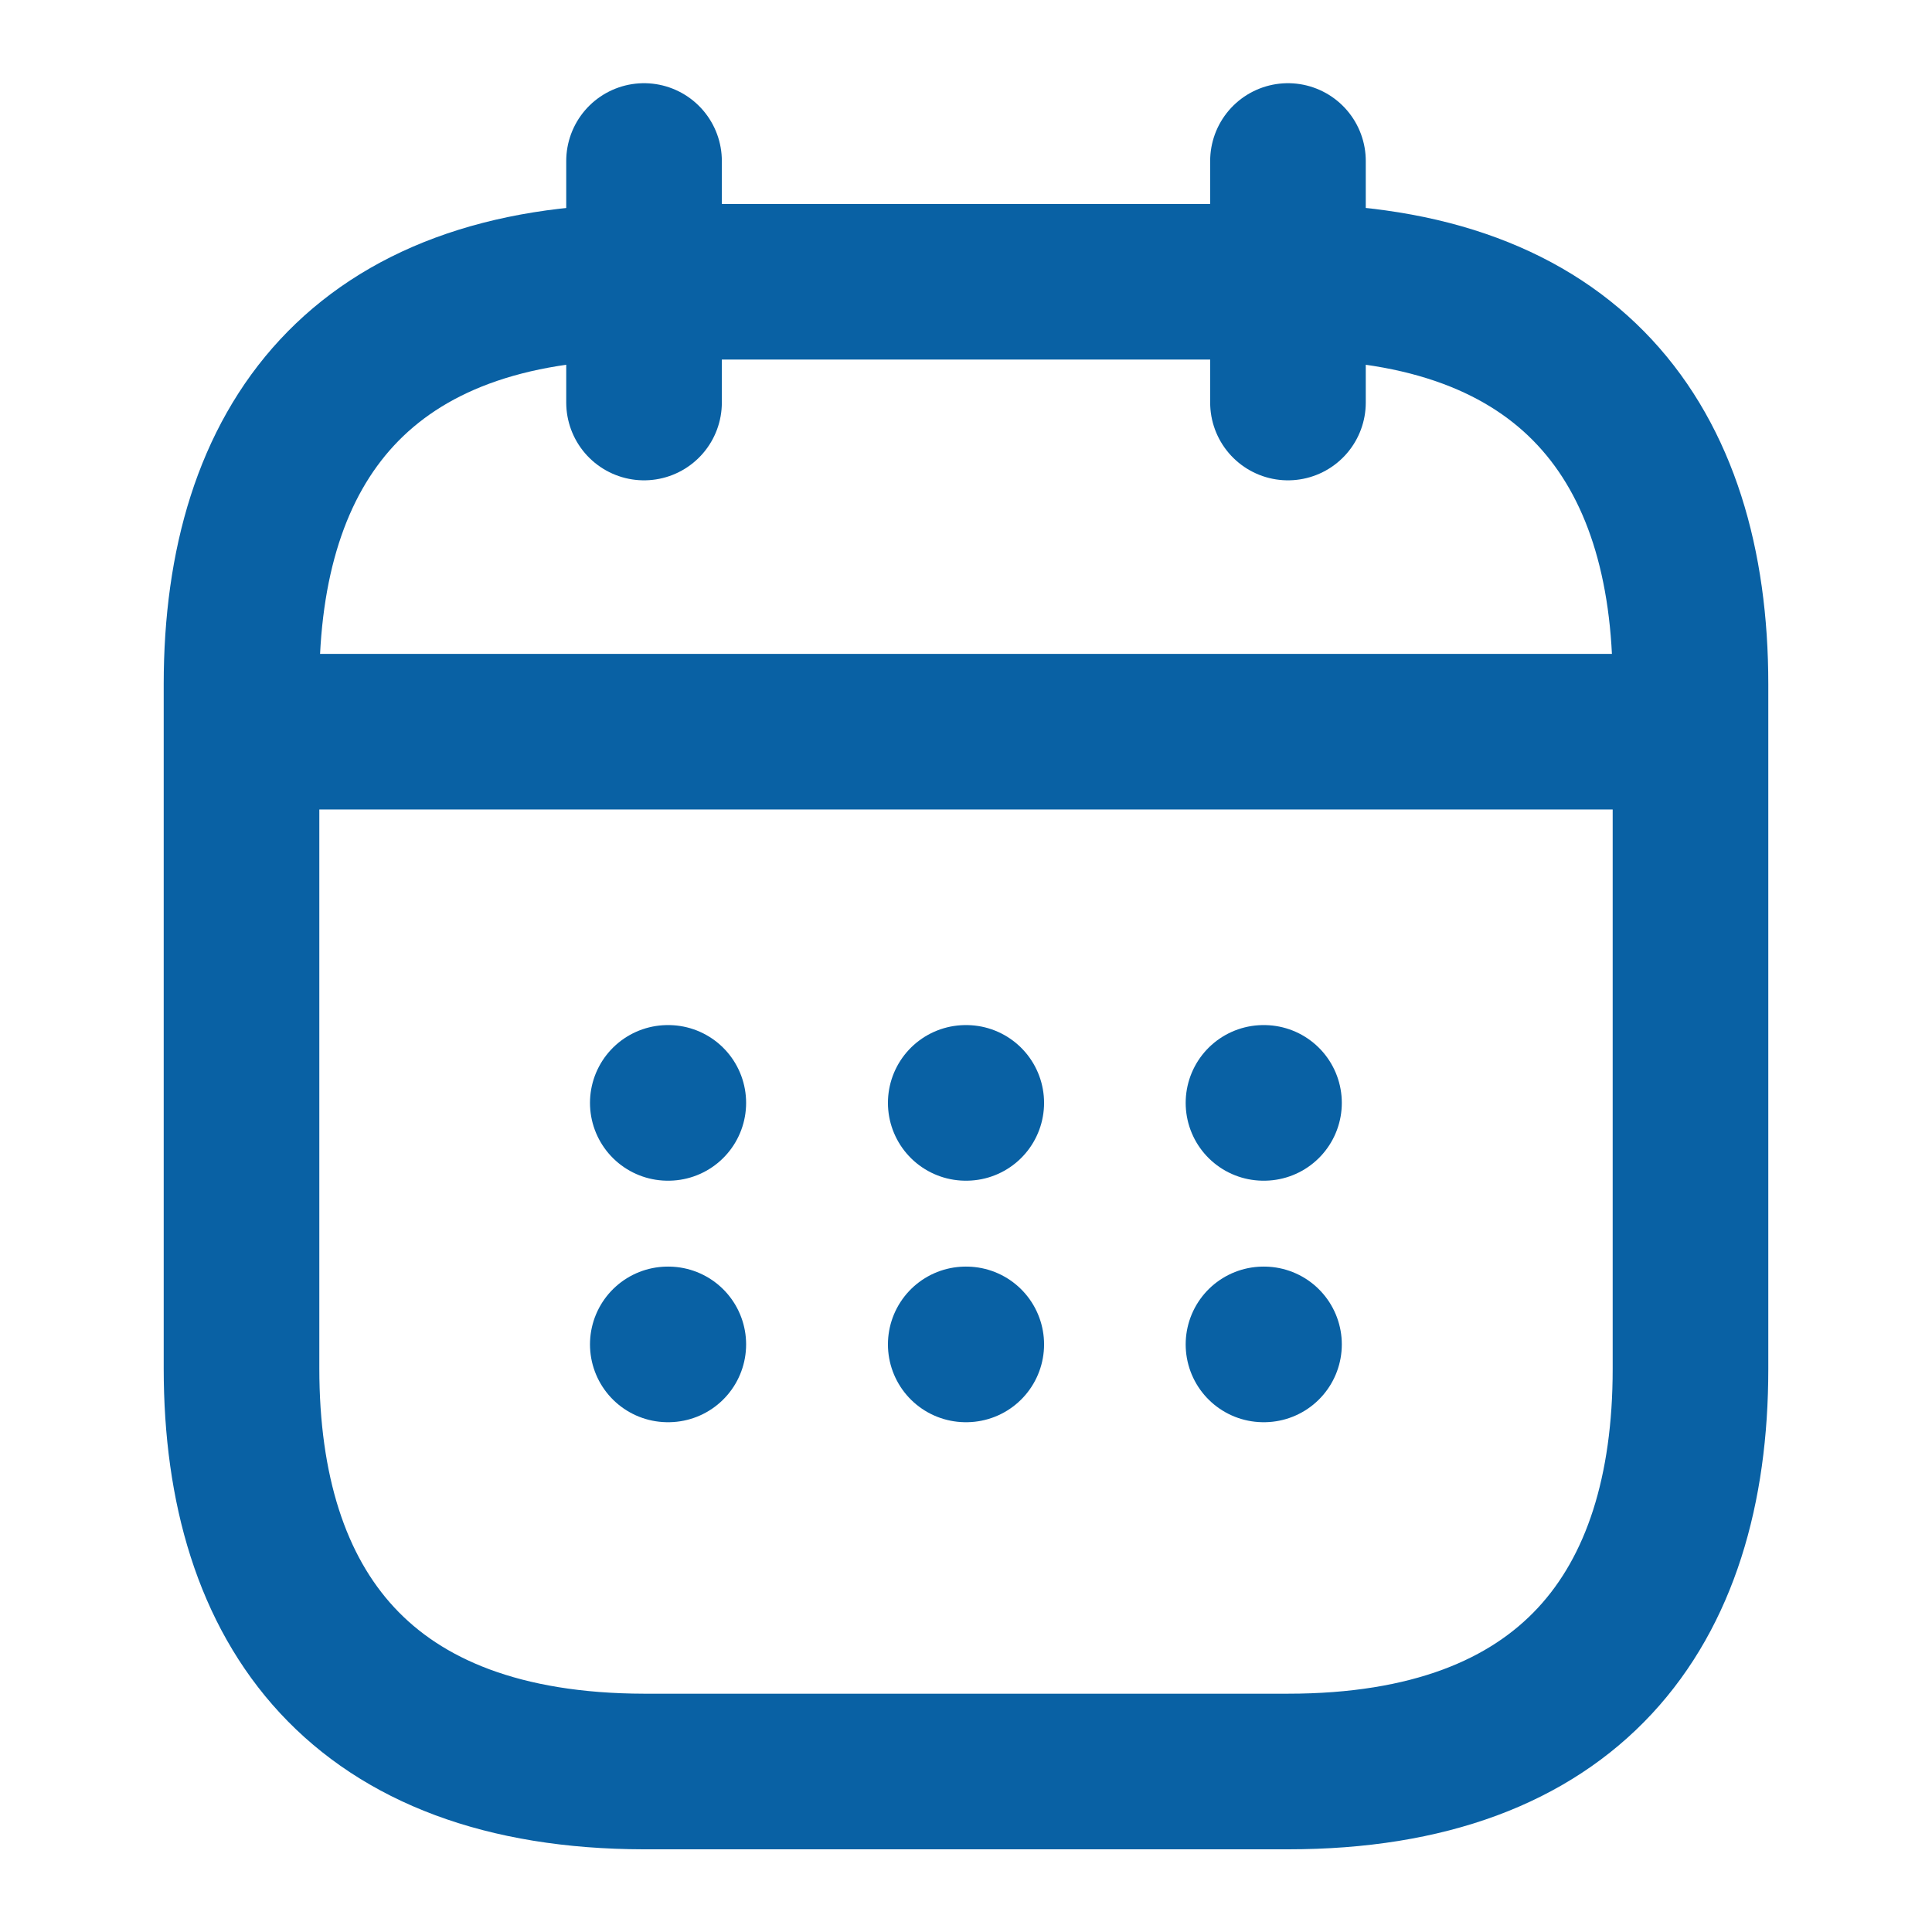 <svg id="vuesax_linear_calendar" data-name="vuesax/linear/calendar" xmlns="http://www.w3.org/2000/svg" width="18.623" height="18.623" viewBox="0 0 18.623 18.623">
  <g id="calendar">
    <path id="Vector" d="M0,0V2.328" transform="translate(6.208 1.552)" fill="none" stroke="#0961a4" stroke-linecap="round" stroke-linejoin="round" stroke-width="1.5"/>
    <path id="Vector-2" data-name="Vector" d="M0,0V2.328" transform="translate(12.415 1.552)" fill="none" stroke="#0961a4" stroke-linecap="round" stroke-linejoin="round" stroke-width="1.5"/>
    <path id="Vector-3" data-name="Vector" d="M0,0H13.191" transform="translate(2.716 7.053)" fill="none" stroke="#0961a4" stroke-linecap="round" stroke-linejoin="round" stroke-width="1.5"/>
    <path id="Vector-4" data-name="Vector" d="M13.967,3.88v6.6c0,2.328-1.164,3.88-3.88,3.88H3.88C1.164,14.355,0,12.8,0,10.475V3.88C0,1.552,1.164,0,3.88,0h6.208C12.8,0,13.967,1.552,13.967,3.88Z" transform="translate(2.328 2.716)" fill="none" stroke="#0961a4" stroke-linecap="round" stroke-linejoin="round" stroke-width="1.5"/>
    <path id="Vector-5" data-name="Vector" d="M0,0H18.623V18.623H0Z" fill="none" opacity="0"/>
    <path id="Vector-6" data-name="Vector" d="M.495.5H.5" transform="translate(11.684 10.131)" fill="none" stroke="#0961a4" stroke-linecap="round" stroke-linejoin="round" stroke-width="1.5"/>
    <path id="Vector-7" data-name="Vector" d="M.495.5H.5" transform="translate(11.684 12.459)" fill="none" stroke="#0961a4" stroke-linecap="round" stroke-linejoin="round" stroke-width="1.5"/>
    <path id="Vector-8" data-name="Vector" d="M.495.5H.5" transform="translate(8.814 10.131)" fill="none" stroke="#0961a4" stroke-linecap="round" stroke-linejoin="round" stroke-width="1.5"/>
    <path id="Vector-9" data-name="Vector" d="M.495.5H.5" transform="translate(8.814 12.459)" fill="none" stroke="#0961a4" stroke-linecap="round" stroke-linejoin="round" stroke-width="1.5"/>
    <path id="Vector-10" data-name="Vector" d="M.495.5H.5" transform="translate(5.942 10.131)" fill="none" stroke="#0961a4" stroke-linecap="round" stroke-linejoin="round" stroke-width="1.5"/>
    <path id="Vector-11" data-name="Vector" d="M.495.5H.5" transform="translate(5.942 12.459)" fill="none" stroke="#0961a4" stroke-linecap="round" stroke-linejoin="round" stroke-width="1.5"/>
  </g>
</svg>

